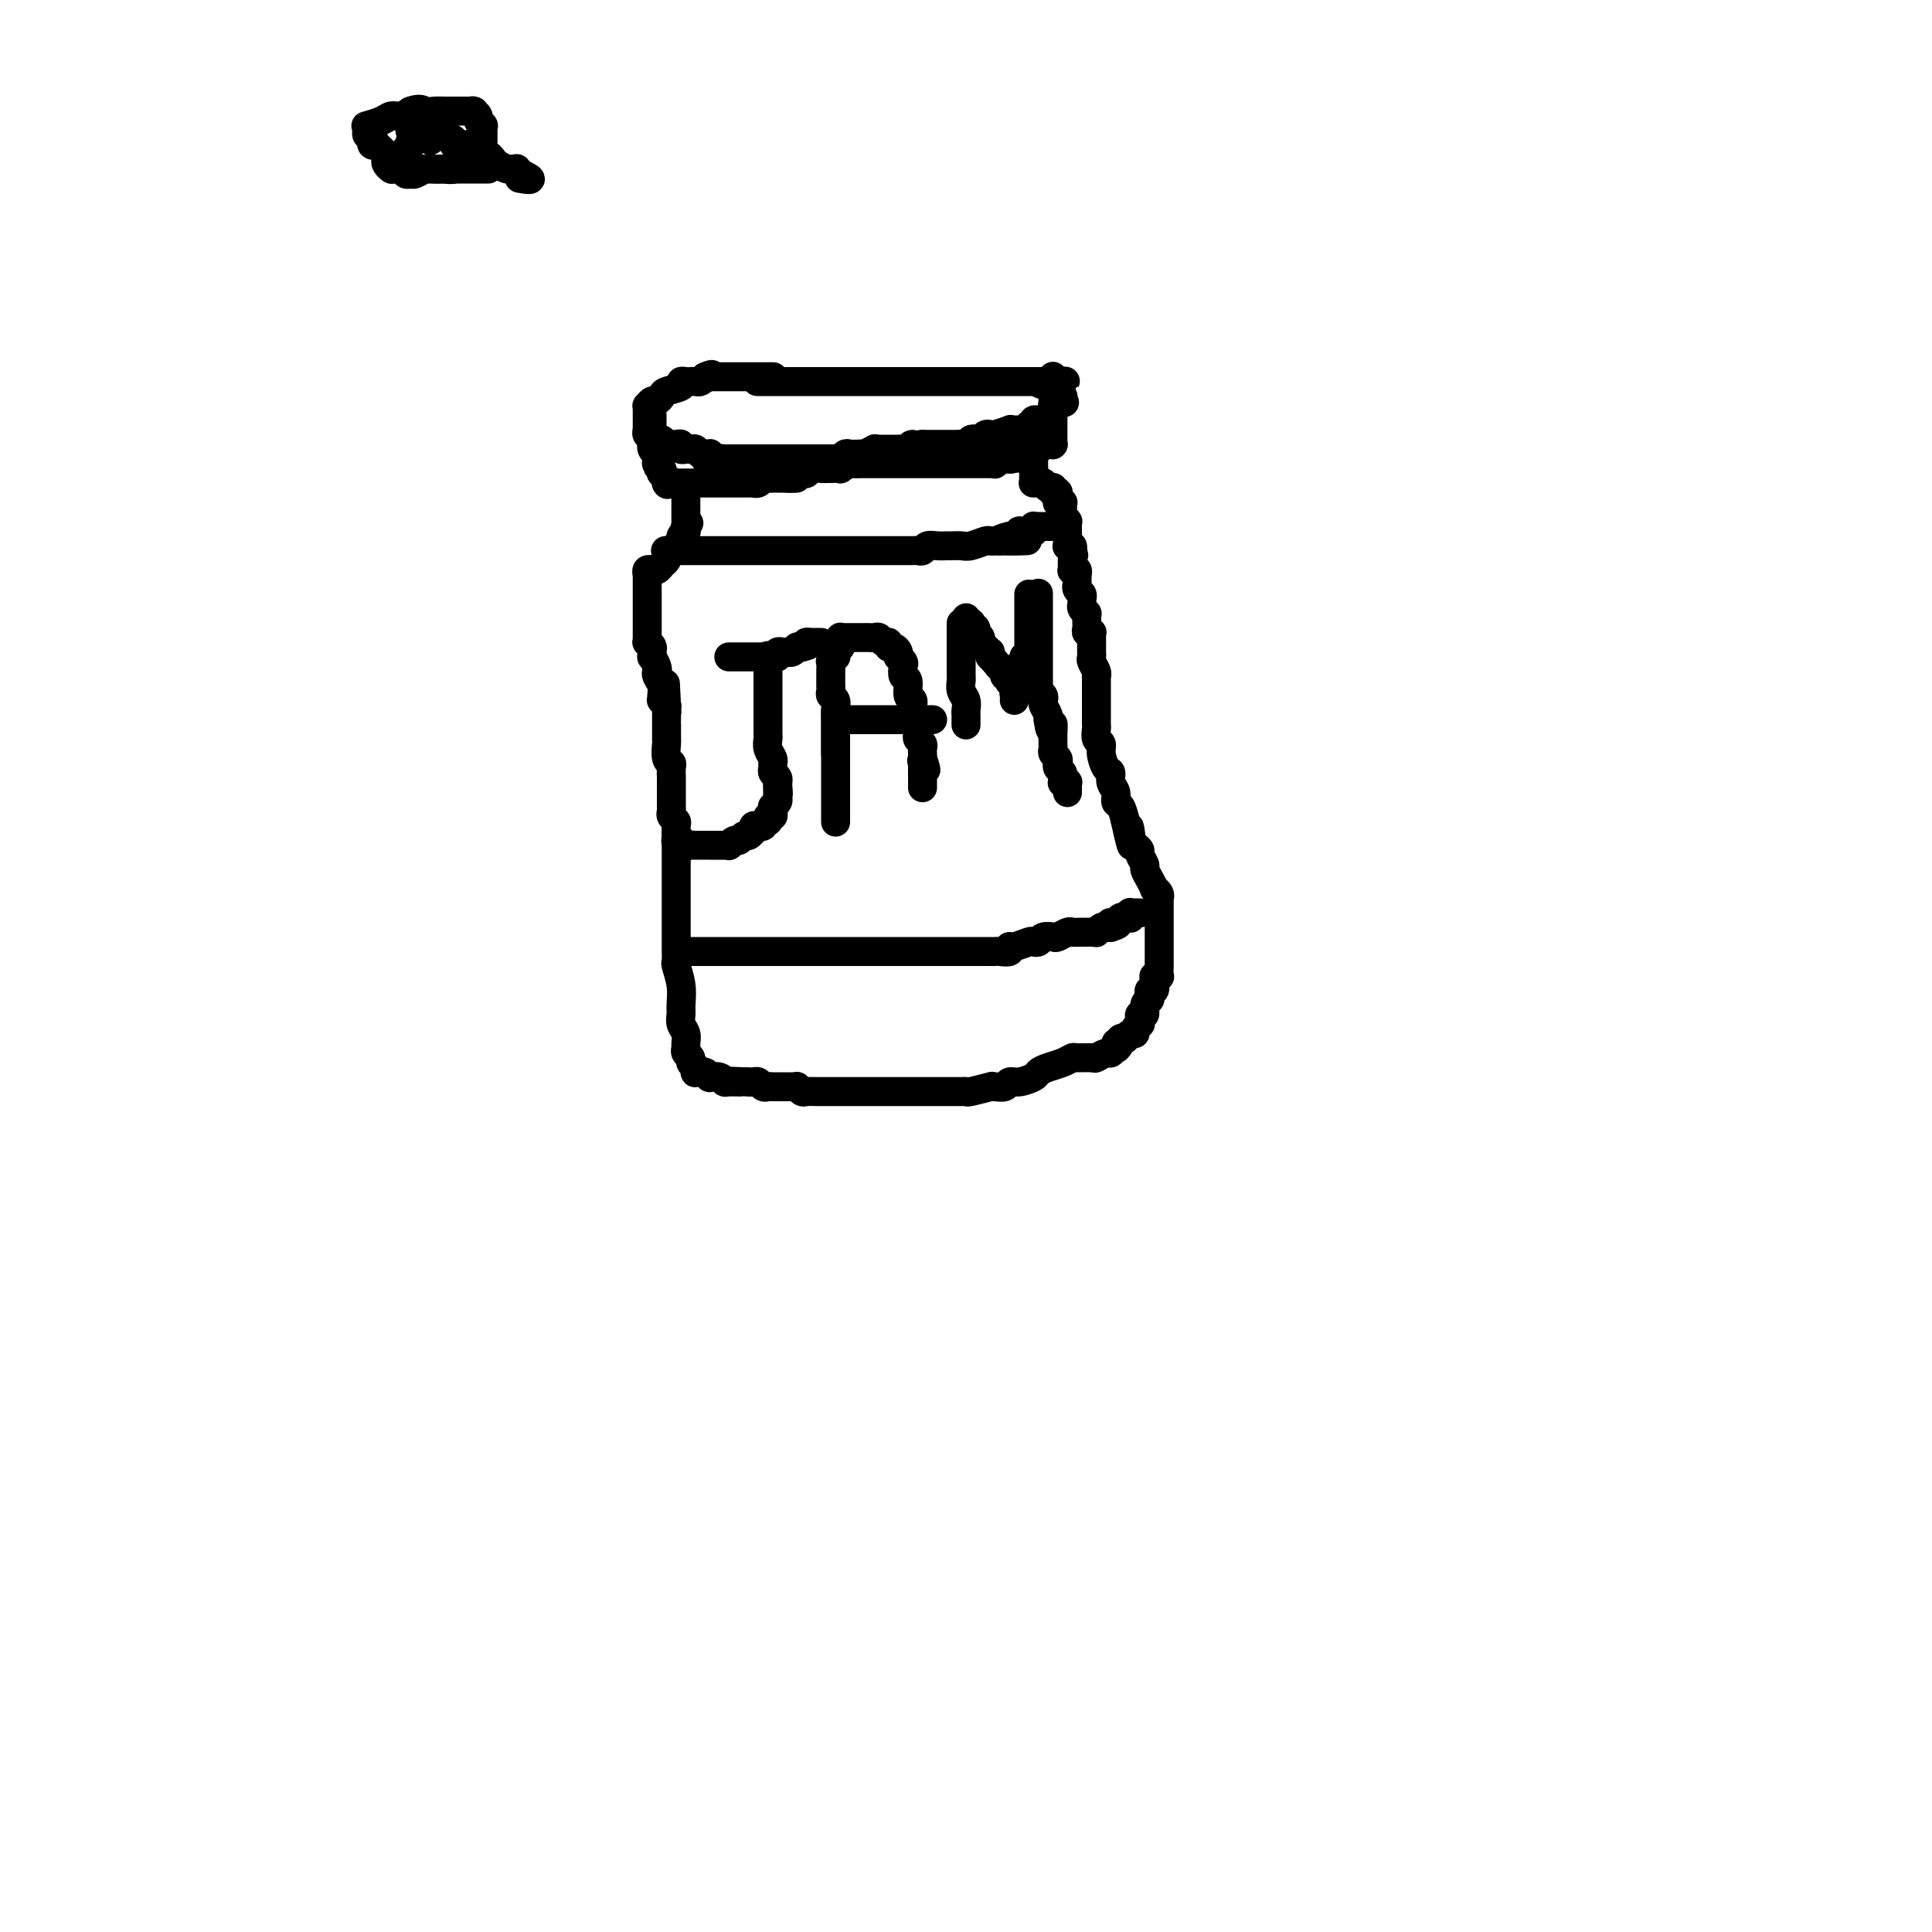 <svg viewBox='0 0 400 400' version='1.1' xmlns='http://www.w3.org/2000/svg' xmlns:xlink='http://www.w3.org/1999/xlink'><g fill='none' stroke='#000000' stroke-width='6' stroke-linecap='round' stroke-linejoin='round'><path d='M157,79c-0.208,0.000 -0.417,0.000 0,0c0.417,0.000 1.458,0.000 1,0c-0.458,0.000 -2.416,0.000 2,0c4.416,0.000 15.207,0.000 20,0c4.793,0.000 3.587,0.000 4,0c0.413,0.000 2.445,0.000 4,0c1.555,0.000 2.633,0.000 4,0c1.367,0.000 3.023,0.000 4,0c0.977,0.000 1.276,0.000 2,0c0.724,0.000 1.872,0.000 3,0c1.128,-0.000 2.237,0.000 3,0c0.763,0.000 1.179,0.000 2,0c0.821,0.000 2.048,0.000 3,0c0.952,0.000 1.628,0.000 2,0c0.372,0.000 0.438,0.000 1,0c0.562,0.000 1.618,-0.000 2,0c0.382,0.000 0.088,0.000 0,0c-0.088,0.000 0.028,-0.000 0,0c-0.028,0.000 -0.201,0.000 0,0c0.201,0.000 0.776,-0.000 1,0c0.224,0.000 0.099,0.000 0,0c-0.099,0.000 -0.171,-0.000 0,0c0.171,0.000 0.586,0.000 1,0'/><path d='M216,79c9.062,-0.060 2.217,-0.208 0,0c-2.217,0.208 0.194,0.774 1,1c0.806,0.226 0.006,0.113 0,0c-0.006,-0.113 0.782,-0.228 1,0c0.218,0.228 -0.134,0.797 0,1c0.134,0.203 0.754,0.040 1,0c0.246,-0.040 0.119,0.042 0,0c-0.119,-0.042 -0.228,-0.207 0,0c0.228,0.207 0.793,0.788 1,1c0.207,0.212 0.055,0.057 0,0c-0.055,-0.057 -0.015,-0.016 0,0c0.015,0.016 0.004,0.008 0,0c-0.004,-0.008 -0.001,-0.016 0,0c0.001,0.016 0.000,0.057 0,0c-0.000,-0.057 -0.000,-0.211 0,0c0.000,0.211 0.000,0.789 0,1c-0.000,0.211 -0.000,0.057 0,0c0.000,-0.057 0.000,-0.015 0,0c-0.000,0.015 -0.000,0.004 0,0c0.000,-0.004 0.000,-0.001 0,0c-0.000,0.001 -0.000,0.001 0,0'/><path d='M220,83c0.679,0.635 0.378,0.223 0,0c-0.378,-0.223 -0.832,-0.256 -1,0c-0.168,0.256 -0.049,0.801 0,1c0.049,0.199 0.027,0.052 0,0c-0.027,-0.052 -0.060,-0.010 0,0c0.060,0.010 0.212,-0.011 0,0c-0.212,0.011 -0.788,0.054 -1,0c-0.212,-0.054 -0.061,-0.207 0,0c0.061,0.207 0.031,0.772 0,1c-0.031,0.228 -0.065,0.117 0,0c0.065,-0.117 0.227,-0.242 0,0c-0.227,0.242 -0.845,0.849 -1,1c-0.155,0.151 0.152,-0.156 0,0c-0.152,0.156 -0.762,0.773 -1,1c-0.238,0.227 -0.102,0.065 0,0c0.102,-0.065 0.172,-0.031 0,0c-0.172,0.031 -0.586,0.060 -1,0c-0.414,-0.060 -0.829,-0.208 -1,0c-0.171,0.208 -0.097,0.774 0,1c0.097,0.226 0.219,0.113 0,0c-0.219,-0.113 -0.777,-0.226 -1,0c-0.223,0.226 -0.112,0.793 0,1c0.112,0.207 0.223,0.056 0,0c-0.223,-0.056 -0.780,-0.015 -1,0c-0.220,0.015 -0.102,0.004 0,0c0.102,-0.004 0.188,-0.002 0,0c-0.188,0.002 -0.649,0.004 -1,0c-0.351,-0.004 -0.591,-0.015 -1,0c-0.409,0.015 -0.988,0.056 -1,0c-0.012,-0.056 0.544,-0.207 0,0c-0.544,0.207 -2.187,0.774 -3,1c-0.813,0.226 -0.795,0.112 -1,0c-0.205,-0.112 -0.632,-0.222 -1,0c-0.368,0.222 -0.676,0.778 -1,1c-0.324,0.222 -0.664,0.112 -1,0c-0.336,-0.112 -0.667,-0.226 -1,0c-0.333,0.226 -0.666,0.793 -1,1c-0.334,0.207 -0.667,0.056 -1,0c-0.333,-0.056 -0.666,-0.015 -1,0c-0.334,0.015 -0.668,0.004 -1,0c-0.332,-0.004 -0.663,-0.001 -1,0c-0.337,0.001 -0.682,0.000 -1,0c-0.318,-0.000 -0.611,-0.000 -1,0c-0.389,0.000 -0.875,0.000 -1,0c-0.125,-0.000 0.110,-0.000 0,0c-0.110,0.000 -0.566,0.000 -1,0c-0.434,-0.000 -0.848,-0.000 -1,0c-0.152,0.000 -0.044,0.000 0,0c0.044,-0.000 0.022,-0.000 0,0'/><path d='M191,92c-3.346,0.403 -2.210,-0.088 -2,0c0.210,0.088 -0.507,0.756 -1,1c-0.493,0.244 -0.763,0.065 -1,0c-0.237,-0.065 -0.442,-0.018 -1,0c-0.558,0.018 -1.469,0.005 -2,0c-0.531,-0.005 -0.683,-0.001 -1,0c-0.317,0.001 -0.801,-0.001 -1,0c-0.199,0.001 -0.114,0.004 0,0c0.114,-0.004 0.256,-0.015 0,0c-0.256,0.015 -0.910,0.057 -1,0c-0.090,-0.057 0.384,-0.211 0,0c-0.384,0.211 -1.626,0.789 -2,1c-0.374,0.211 0.122,0.056 0,0c-0.122,-0.056 -0.860,-0.011 -1,0c-0.140,0.011 0.317,-0.011 0,0c-0.317,0.011 -1.410,0.056 -2,0c-0.590,-0.056 -0.679,-0.211 -1,0c-0.321,0.211 -0.874,0.789 -1,1c-0.126,0.211 0.176,0.057 0,0c-0.176,-0.057 -0.831,-0.015 -1,0c-0.169,0.015 0.148,0.004 0,0c-0.148,-0.004 -0.761,-0.001 -1,0c-0.239,0.001 -0.106,0.000 0,0c0.106,-0.000 0.183,-0.000 0,0c-0.183,0.000 -0.626,0.000 -1,0c-0.374,-0.000 -0.678,-0.000 -1,0c-0.322,0.000 -0.663,0.000 -1,0c-0.337,-0.000 -0.669,-0.000 -1,0c-0.331,0.000 -0.662,0.000 -1,0c-0.338,-0.000 -0.682,-0.000 -1,0c-0.318,0.000 -0.611,0.000 -1,0c-0.389,-0.000 -0.875,-0.000 -1,0c-0.125,0.000 0.111,0.000 0,0c-0.111,-0.000 -0.568,-0.000 -1,0c-0.432,0.000 -0.838,0.000 -1,0c-0.162,-0.000 -0.081,-0.000 0,0c0.081,0.000 0.162,0.000 0,0c-0.162,-0.000 -0.567,-0.000 -1,0c-0.433,0.000 -0.894,0.000 -1,0c-0.106,-0.000 0.145,-0.000 0,0c-0.145,0.000 -0.684,0.000 -1,0c-0.316,-0.000 -0.409,-0.000 -1,0c-0.591,0.000 -1.679,0.000 -2,0c-0.321,0.000 0.124,-0.000 0,0c-0.124,0.000 -0.817,0.000 -1,0c-0.183,0.000 0.143,-0.000 0,0c-0.143,0.000 -0.756,0.000 -1,0c-0.244,0.000 -0.121,-0.000 0,0c0.121,0.000 0.239,0.000 0,0c-0.239,0.000 -0.834,-0.000 -1,0c-0.166,0.000 0.096,0.000 0,0c-0.096,0.000 -0.551,-0.000 -1,0c-0.449,0.000 -0.894,0.000 -1,0c-0.106,0.000 0.125,-0.000 0,0c-0.125,0.000 -0.607,0.000 -1,0c-0.393,0.000 -0.696,0.000 -1,0'/><path d='M149,95c-6.432,0.463 -1.513,0.120 0,0c1.513,-0.120 -0.379,-0.018 -1,0c-0.621,0.018 0.030,-0.048 0,0c-0.030,0.048 -0.739,0.209 -1,0c-0.261,-0.209 -0.073,-0.788 0,-1c0.073,-0.212 0.031,-0.056 0,0c-0.031,0.056 -0.050,0.011 0,0c0.050,-0.011 0.168,0.011 0,0c-0.168,-0.011 -0.622,-0.056 -1,0c-0.378,0.056 -0.680,0.212 -1,0c-0.320,-0.212 -0.660,-0.793 -1,-1c-0.340,-0.207 -0.682,-0.041 -1,0c-0.318,0.041 -0.611,-0.041 -1,0c-0.389,0.041 -0.874,0.207 -1,0c-0.126,-0.207 0.106,-0.788 0,-1c-0.106,-0.212 -0.550,-0.057 -1,0c-0.450,0.057 -0.904,0.016 -1,0c-0.096,-0.016 0.168,-0.008 0,0c-0.168,0.008 -0.767,0.016 -1,0c-0.233,-0.016 -0.100,-0.056 0,0c0.100,0.056 0.166,0.207 0,0c-0.166,-0.207 -0.565,-0.774 -1,-1c-0.435,-0.226 -0.905,-0.112 -1,0c-0.095,0.112 0.185,0.223 0,0c-0.185,-0.223 -0.834,-0.778 -1,-1c-0.166,-0.222 0.152,-0.111 0,0c-0.152,0.111 -0.773,0.222 -1,0c-0.227,-0.222 -0.061,-0.776 0,-1c0.061,-0.224 0.016,-0.116 0,0c-0.016,0.116 -0.004,0.241 0,0c0.004,-0.241 0.001,-0.849 0,-1c-0.001,-0.151 -0.000,0.156 0,0c0.000,-0.156 0.000,-0.774 0,-1c-0.000,-0.226 -0.000,-0.060 0,0c0.000,0.060 0.000,0.012 0,0c-0.000,-0.012 -0.000,0.011 0,0c0.000,-0.011 -0.000,-0.056 0,0c0.000,0.056 0.000,0.212 0,0c-0.000,-0.212 -0.000,-0.791 0,-1c0.000,-0.209 0.000,-0.046 0,0c-0.000,0.046 -0.001,-0.025 0,0c0.001,0.025 0.003,0.146 0,0c-0.003,-0.146 -0.012,-0.560 0,-1c0.012,-0.440 0.045,-0.905 0,-1c-0.045,-0.095 -0.169,0.182 0,0c0.169,-0.182 0.631,-0.822 1,-1c0.369,-0.178 0.644,0.106 1,0c0.356,-0.106 0.792,-0.603 1,-1c0.208,-0.397 0.188,-0.695 1,-1c0.812,-0.305 2.455,-0.618 3,-1c0.545,-0.382 -0.009,-0.834 0,-1c0.009,-0.166 0.580,-0.047 1,0c0.420,0.047 0.690,0.023 1,0c0.310,-0.023 0.660,-0.045 1,0c0.340,0.045 0.668,0.156 1,0c0.332,-0.156 0.666,-0.578 1,-1'/><path d='M146,78c2.100,-0.928 1.350,-0.249 1,0c-0.350,0.249 -0.301,0.067 0,0c0.301,-0.067 0.855,-0.018 1,0c0.145,0.018 -0.119,0.005 0,0c0.119,-0.005 0.621,-0.001 1,0c0.379,0.001 0.637,0.000 1,0c0.363,-0.000 0.833,-0.000 1,0c0.167,0.000 0.031,0.000 0,0c-0.031,-0.000 0.045,-0.000 0,0c-0.045,0.000 -0.209,0.000 0,0c0.209,-0.000 0.792,-0.000 1,0c0.208,0.000 0.041,0.000 0,0c-0.041,-0.000 0.045,-0.000 0,0c-0.045,0.000 -0.219,0.000 0,0c0.219,-0.000 0.832,-0.000 1,0c0.168,0.000 -0.109,0.000 0,0c0.109,-0.000 0.602,-0.000 1,0c0.398,0.000 0.699,0.000 1,0c0.301,-0.000 0.601,-0.000 1,0c0.399,0.000 0.895,0.000 1,0c0.105,-0.000 -0.183,-0.000 0,0c0.183,0.000 0.837,0.000 1,0c0.163,-0.000 -0.167,-0.000 0,0c0.167,0.000 0.829,0.000 1,0c0.171,-0.000 -0.150,0.000 0,0c0.150,0.000 0.772,0.000 1,0c0.228,0.000 0.061,0.000 0,0c-0.061,0.000 -0.018,0.000 0,0c0.018,0.000 0.009,0.000 0,0'/><path d='M135,86c-0.000,-0.119 -0.000,-0.239 0,0c0.000,0.239 0.000,0.836 0,1c-0.000,0.164 -0.000,-0.106 0,0c0.000,0.106 0.000,0.588 0,1c-0.000,0.412 -0.001,0.754 0,1c0.001,0.246 0.004,0.395 0,1c-0.004,0.605 -0.015,1.665 0,2c0.015,0.335 0.057,-0.055 0,0c-0.057,0.055 -0.211,0.555 0,1c0.211,0.445 0.789,0.836 1,1c0.211,0.164 0.057,0.100 0,0c-0.057,-0.100 -0.015,-0.237 0,0c0.015,0.237 0.004,0.848 0,1c-0.004,0.152 -0.001,-0.155 0,0c0.001,0.155 0.000,0.773 0,1c-0.000,0.227 -0.000,0.065 0,0c0.000,-0.065 0.000,-0.032 0,0'/><path d='M136,96c0.155,1.321 0.041,-0.378 0,-1c-0.041,-0.622 -0.011,-0.168 0,0c0.011,0.168 0.003,0.049 0,0c-0.003,-0.049 -0.001,-0.027 0,0c0.001,0.027 -0.001,0.059 0,0c0.001,-0.059 0.004,-0.209 0,0c-0.004,0.209 -0.015,0.778 0,1c0.015,0.222 0.056,0.097 0,0c-0.056,-0.097 -0.207,-0.166 0,0c0.207,0.166 0.774,0.567 1,1c0.226,0.433 0.113,0.900 0,1c-0.113,0.100 -0.226,-0.166 0,0c0.226,0.166 0.793,0.762 1,1c0.207,0.238 0.056,0.116 0,0c-0.056,-0.116 -0.015,-0.227 0,0c0.015,0.227 0.004,0.792 0,1c-0.004,0.208 -0.001,0.059 0,0c0.001,-0.059 0.001,-0.030 0,0'/><path d='M138,100c0.310,0.619 0.086,0.166 0,0c-0.086,-0.166 -0.034,-0.044 0,0c0.034,0.044 0.051,0.012 0,0c-0.051,-0.012 -0.169,-0.003 0,0c0.169,0.003 0.624,0.001 1,0c0.376,-0.001 0.674,-0.000 1,0c0.326,0.000 0.680,0.000 1,0c0.320,-0.000 0.607,-0.000 1,0c0.393,0.000 0.894,0.000 1,0c0.106,-0.000 -0.181,-0.000 0,0c0.181,0.000 0.832,0.000 1,0c0.168,-0.000 -0.147,-0.000 0,0c0.147,0.000 0.757,0.000 1,0c0.243,-0.000 0.118,-0.000 0,0c-0.118,0.000 -0.229,0.000 0,0c0.229,-0.000 0.797,-0.000 1,0c0.203,0.000 0.040,0.000 0,0c-0.040,-0.000 0.041,-0.000 0,0c-0.041,0.000 -0.204,0.000 0,0c0.204,-0.000 0.777,-0.000 1,0c0.223,0.000 0.097,0.000 0,0c-0.097,-0.000 -0.166,-0.000 0,0c0.166,0.000 0.565,0.000 1,0c0.435,-0.000 0.905,0.000 1,0c0.095,-0.000 -0.185,-0.000 0,0c0.185,0.000 0.834,0.000 1,0c0.166,-0.000 -0.152,-0.000 0,0c0.152,0.000 0.773,0.000 1,0c0.227,-0.000 0.061,-0.000 0,0c-0.061,0.000 -0.017,0.000 0,0c0.017,-0.000 0.009,-0.000 0,0c-0.009,0.000 -0.018,0.000 0,0c0.018,-0.000 0.061,-0.000 0,0c-0.061,0.000 -0.228,0.000 0,0c0.228,-0.000 0.850,-0.000 1,0c0.150,0.000 -0.171,0.000 0,0c0.171,-0.000 0.834,-0.000 1,0c0.166,0.000 -0.167,0.000 0,0c0.167,-0.000 0.833,-0.000 1,0c0.167,0.000 -0.165,0.000 0,0c0.165,-0.000 0.828,-0.000 1,0c0.172,0.000 -0.147,0.001 0,0c0.147,-0.001 0.760,-0.004 1,0c0.240,0.004 0.105,0.015 0,0c-0.105,-0.015 -0.182,-0.057 0,0c0.182,0.057 0.622,0.211 1,0c0.378,-0.211 0.692,-0.789 1,-1c0.308,-0.211 0.608,-0.057 1,0c0.392,0.057 0.875,0.015 1,0c0.125,-0.015 -0.107,-0.004 0,0c0.107,0.004 0.555,0.001 1,0c0.445,-0.001 0.889,-0.000 1,0c0.111,0.000 -0.111,0.000 0,0c0.111,-0.000 0.556,-0.000 1,0'/><path d='M163,99c3.823,-0.094 0.880,0.171 0,0c-0.880,-0.171 0.303,-0.778 1,-1c0.697,-0.222 0.908,-0.058 1,0c0.092,0.058 0.065,0.012 0,0c-0.065,-0.012 -0.168,0.011 0,0c0.168,-0.011 0.609,-0.056 1,0c0.391,0.056 0.733,0.211 1,0c0.267,-0.211 0.458,-0.789 1,-1c0.542,-0.211 1.436,-0.056 2,0c0.564,0.056 0.799,0.011 1,0c0.201,-0.011 0.369,0.011 1,0c0.631,-0.011 1.727,-0.056 2,0c0.273,0.056 -0.275,0.211 0,0c0.275,-0.211 1.374,-0.789 2,-1c0.626,-0.211 0.780,-0.057 1,0c0.220,0.057 0.506,0.015 1,0c0.494,-0.015 1.197,-0.004 2,0c0.803,0.004 1.707,0.001 2,0c0.293,-0.001 -0.025,-0.000 0,0c0.025,0.000 0.392,0.000 1,0c0.608,-0.000 1.458,-0.000 2,0c0.542,0.000 0.775,0.000 1,0c0.225,-0.000 0.441,-0.000 1,0c0.559,0.000 1.459,0.000 2,0c0.541,-0.000 0.721,-0.000 1,0c0.279,0.000 0.657,0.000 1,0c0.343,-0.000 0.651,-0.000 1,0c0.349,0.000 0.738,0.000 1,0c0.262,-0.000 0.395,-0.000 1,0c0.605,0.000 1.681,0.000 2,0c0.319,-0.000 -0.121,-0.000 0,0c0.121,0.000 0.802,0.000 1,0c0.198,-0.000 -0.087,-0.000 0,0c0.087,0.000 0.545,-0.000 1,0c0.455,0.000 0.905,0.000 1,0c0.095,-0.000 -0.167,-0.000 0,0c0.167,0.000 0.762,0.000 1,0c0.238,-0.000 0.119,-0.000 0,0c-0.119,0.000 -0.238,0.000 0,0c0.238,-0.000 0.835,-0.000 1,0c0.165,0.000 -0.100,0.000 0,0c0.100,-0.000 0.565,-0.000 1,0c0.435,0.000 0.838,0.000 1,0c0.162,-0.000 0.082,-0.000 0,0c-0.082,0.000 -0.166,0.000 0,0c0.166,-0.000 0.581,-0.000 1,0c0.419,0.000 0.843,0.000 1,0c0.157,-0.000 0.046,-0.000 0,0c-0.046,0.000 -0.027,0.001 0,0c0.027,-0.001 0.064,-0.004 0,0c-0.064,0.004 -0.227,0.015 0,0c0.227,-0.015 0.844,-0.057 1,0c0.156,0.057 -0.151,0.211 0,0c0.151,-0.211 0.759,-0.789 1,-1c0.241,-0.211 0.117,-0.057 0,0c-0.117,0.057 -0.225,0.015 0,0c0.225,-0.015 0.782,-0.004 1,0c0.218,0.004 0.097,0.001 0,0c-0.097,-0.001 -0.171,-0.000 0,0c0.171,0.000 0.585,0.000 1,0'/><path d='M209,95c7.117,-0.614 1.911,-0.151 0,0c-1.911,0.151 -0.527,-0.012 0,0c0.527,0.012 0.198,0.199 0,0c-0.198,-0.199 -0.264,-0.785 0,-1c0.264,-0.215 0.859,-0.058 1,0c0.141,0.058 -0.174,0.016 0,0c0.174,-0.016 0.835,-0.008 1,0c0.165,0.008 -0.166,0.016 0,0c0.166,-0.016 0.829,-0.057 1,0c0.171,0.057 -0.151,0.211 0,0c0.151,-0.211 0.776,-0.789 1,-1c0.224,-0.211 0.046,-0.057 0,0c-0.046,0.057 0.040,0.015 0,0c-0.040,-0.015 -0.207,-0.004 0,0c0.207,0.004 0.786,0.001 1,0c0.214,-0.001 0.061,-0.001 0,0c-0.061,0.001 -0.032,0.001 0,0c0.032,-0.001 0.065,-0.004 0,0c-0.065,0.004 -0.229,0.015 0,0c0.229,-0.015 0.850,-0.057 1,0c0.150,0.057 -0.170,0.211 0,0c0.170,-0.211 0.829,-0.789 1,-1c0.171,-0.211 -0.147,-0.057 0,0c0.147,0.057 0.757,0.015 1,0c0.243,-0.015 0.118,-0.004 0,0c-0.118,0.004 -0.228,0.001 0,0c0.228,-0.001 0.793,-0.000 1,0c0.207,0.000 0.055,0.000 0,0c-0.055,-0.000 -0.015,0.000 0,0c0.015,-0.000 0.004,-0.000 0,0c-0.004,0.000 -0.001,0.001 0,0c0.001,-0.001 0.000,-0.004 0,0c-0.000,0.004 -0.000,0.016 0,0c0.000,-0.016 0.000,-0.060 0,0c-0.000,0.060 -0.000,0.223 0,0c0.000,-0.223 0.000,-0.833 0,-1c-0.000,-0.167 -0.000,0.109 0,0c0.000,-0.109 0.000,-0.604 0,-1c-0.000,-0.396 -0.000,-0.694 0,-1c0.000,-0.306 0.000,-0.622 0,-1c-0.000,-0.378 -0.000,-0.819 0,-1c0.000,-0.181 0.000,-0.101 0,0c-0.000,0.101 -0.000,0.224 0,0c0.000,-0.224 0.000,-0.795 0,-1c-0.000,-0.205 -0.000,-0.045 0,0c0.000,0.045 0.000,-0.026 0,0c-0.000,0.026 -0.000,0.150 0,0c0.000,-0.150 0.000,-0.575 0,-1'/><path d='M218,85c0.000,-1.112 0.000,-0.392 0,0c0.000,0.392 -0.000,0.455 0,0c0.000,-0.455 -0.000,-1.427 0,-2c0.000,-0.573 0.000,-0.746 0,-1c-0.000,-0.254 -0.000,-0.590 0,-1c0.000,-0.410 0.000,-0.893 0,-1c0.000,-0.107 0.000,0.164 0,0c-0.000,-0.164 -0.000,-0.762 0,-1c0.000,-0.238 0.000,-0.116 0,0c-0.000,0.116 0.000,0.227 0,0c-0.000,-0.227 0.000,-0.792 0,-1c0.000,-0.208 0.000,-0.059 0,0c0.000,0.059 0.000,0.030 0,0'/><path d='M214,90c0.000,0.455 0.000,0.910 0,1c0.000,0.090 0.000,-0.183 0,0c0.000,0.183 -0.000,0.824 0,1c0.000,0.176 0.000,-0.111 0,0c0.000,0.111 -0.000,0.622 0,1c0.000,0.378 0.000,0.623 0,1c-0.000,0.377 0.000,0.886 0,1c0.000,0.114 0.000,-0.167 0,0c0.000,0.167 0.000,0.780 0,1c-0.000,0.220 0.000,0.045 0,0c0.000,-0.045 0.000,0.040 0,0c0.000,-0.040 0.000,-0.207 0,0c0.000,0.207 0.000,0.786 0,1c-0.000,0.214 -0.000,0.061 0,0c0.000,-0.061 0.000,-0.031 0,0'/><path d='M214,97c0.000,1.019 0.000,0.067 0,0c-0.000,-0.067 -0.000,0.753 0,1c0.000,0.247 0.000,-0.077 0,0c-0.000,0.077 -0.000,0.557 0,1c0.000,0.443 0.000,0.851 0,1c-0.000,0.149 -0.000,0.040 0,0c0.000,-0.040 0.000,-0.011 0,0c-0.000,0.011 -0.001,0.003 0,0c0.001,-0.003 0.004,-0.001 0,0c-0.004,0.001 -0.015,0.000 0,0c0.015,-0.000 0.057,-0.000 0,0c-0.057,0.000 -0.212,-0.000 0,0c0.212,0.000 0.793,0.000 1,0c0.207,-0.000 0.040,-0.001 0,0c-0.040,0.001 0.045,0.004 0,0c-0.045,-0.004 -0.222,-0.015 0,0c0.222,0.015 0.843,0.057 1,0c0.157,-0.057 -0.150,-0.211 0,0c0.150,0.211 0.758,0.789 1,1c0.242,0.211 0.117,0.057 0,0c-0.117,-0.057 -0.228,-0.015 0,0c0.228,0.015 0.793,0.004 1,0c0.207,-0.004 0.055,-0.001 0,0c-0.055,0.001 -0.015,0.000 0,0c0.015,-0.000 0.004,-0.000 0,0c-0.004,0.000 -0.002,0.000 0,0'/><path d='M218,101c0.620,0.615 0.170,0.151 0,0c-0.170,-0.151 -0.060,0.011 0,0c0.060,-0.011 0.069,-0.195 0,0c-0.069,0.195 -0.215,0.769 0,1c0.215,0.231 0.790,0.118 1,0c0.210,-0.118 0.055,-0.242 0,0c-0.055,0.242 -0.011,0.849 0,1c0.011,0.151 -0.011,-0.156 0,0c0.011,0.156 0.056,0.773 0,1c-0.056,0.227 -0.211,0.065 0,0c0.211,-0.065 0.789,-0.031 1,0c0.211,0.031 0.057,0.061 0,0c-0.057,-0.061 -0.015,-0.214 0,0c0.015,0.214 0.004,0.793 0,1c-0.004,0.207 -0.001,0.040 0,0c0.001,-0.040 0.000,0.045 0,0c-0.000,-0.045 -0.000,-0.222 0,0c0.000,0.222 -0.000,0.843 0,1c0.000,0.157 0.000,-0.150 0,0c-0.000,0.150 -0.001,0.758 0,1c0.001,0.242 0.004,0.118 0,0c-0.004,-0.118 -0.015,-0.229 0,0c0.015,0.229 0.057,0.797 0,1c-0.057,0.203 -0.211,0.040 0,0c0.211,-0.040 0.789,0.042 1,0c0.211,-0.042 0.057,-0.209 0,0c-0.057,0.209 -0.015,0.792 0,1c0.015,0.208 0.004,0.041 0,0c-0.004,-0.041 -0.001,0.046 0,0c0.001,-0.046 0.000,-0.224 0,0c-0.000,0.224 -0.000,0.848 0,1c0.000,0.152 0.000,-0.170 0,0c-0.000,0.170 0.000,0.830 0,1c-0.000,0.170 -0.000,-0.152 0,0c0.000,0.152 0.000,0.776 0,1c-0.000,0.224 -0.001,0.046 0,0c0.001,-0.046 0.004,0.039 0,0c-0.004,-0.039 -0.015,-0.203 0,0c0.015,0.203 0.057,0.772 0,1c-0.057,0.228 -0.211,0.113 0,0c0.211,-0.113 0.789,-0.226 1,0c0.211,0.226 0.057,0.792 0,1c-0.057,0.208 -0.016,0.060 0,0c0.016,-0.060 0.008,-0.030 0,0'/><path d='M222,114c0.619,1.962 0.166,0.367 0,0c-0.166,-0.367 -0.044,0.494 0,1c0.044,0.506 0.011,0.658 0,1c-0.011,0.342 0.001,0.875 0,1c-0.001,0.125 -0.014,-0.159 0,0c0.014,0.159 0.056,0.761 0,1c-0.056,0.239 -0.211,0.116 0,0c0.211,-0.116 0.789,-0.223 1,0c0.211,0.223 0.057,0.778 0,1c-0.057,0.222 -0.015,0.111 0,0c0.015,-0.111 0.004,-0.222 0,0c-0.004,0.222 -0.001,0.777 0,1c0.001,0.223 -0.001,0.115 0,0c0.001,-0.115 0.004,-0.238 0,0c-0.004,0.238 -0.015,0.837 0,1c0.015,0.163 0.057,-0.111 0,0c-0.057,0.111 -0.212,0.607 0,1c0.212,0.393 0.793,0.684 1,1c0.207,0.316 0.041,0.658 0,1c-0.041,0.342 0.041,0.683 0,1c-0.041,0.317 -0.207,0.610 0,1c0.207,0.390 0.788,0.878 1,1c0.212,0.122 0.056,-0.121 0,0c-0.056,0.121 -0.011,0.607 0,1c0.011,0.393 -0.011,0.693 0,1c0.011,0.307 0.056,0.621 0,1c-0.056,0.379 -0.211,0.822 0,1c0.211,0.178 0.789,0.089 1,0c0.211,-0.089 0.057,-0.179 0,0c-0.057,0.179 -0.015,0.625 0,1c0.015,0.375 0.003,0.677 0,1c-0.003,0.323 0.003,0.667 0,1c-0.003,0.333 -0.015,0.653 0,1c0.015,0.347 0.057,0.719 0,1c-0.057,0.281 -0.211,0.471 0,1c0.211,0.529 0.789,1.399 1,2c0.211,0.601 0.057,0.935 0,1c-0.057,0.065 -0.015,-0.137 0,0c0.015,0.137 0.004,0.615 0,1c-0.004,0.385 -0.001,0.678 0,1c0.001,0.322 0.000,0.674 0,1c-0.000,0.326 -0.000,0.626 0,1c0.000,0.374 0.000,0.821 0,1c-0.000,0.179 -0.000,0.089 0,0c0.000,-0.089 0.000,-0.179 0,0c-0.000,0.179 -0.000,0.626 0,1c0.000,0.374 0.000,0.677 0,1c-0.000,0.323 -0.001,0.668 0,1c0.001,0.332 0.004,0.652 0,1c-0.004,0.348 -0.016,0.725 0,1c0.016,0.275 0.060,0.449 0,1c-0.060,0.551 -0.222,1.481 0,2c0.222,0.519 0.829,0.629 1,1c0.171,0.371 -0.094,1.005 0,2c0.094,0.995 0.546,2.351 1,3c0.454,0.649 0.909,0.592 1,1c0.091,0.408 -0.183,1.281 0,2c0.183,0.719 0.822,1.286 1,2c0.178,0.714 -0.106,1.577 0,2c0.106,0.423 0.602,0.407 1,1c0.398,0.593 0.699,1.797 1,3'/><path d='M233,170c1.940,9.084 1.289,3.795 1,2c-0.289,-1.795 -0.217,-0.096 0,1c0.217,1.096 0.579,1.588 1,2c0.421,0.412 0.900,0.743 1,1c0.100,0.257 -0.179,0.441 0,1c0.179,0.559 0.818,1.494 1,2c0.182,0.506 -0.091,0.583 0,1c0.091,0.417 0.546,1.173 1,2c0.454,0.827 0.906,1.723 1,2c0.094,0.277 -0.171,-0.066 0,0c0.171,0.066 0.778,0.540 1,1c0.222,0.460 0.060,0.907 0,1c-0.060,0.093 -0.016,-0.168 0,0c0.016,0.168 0.004,0.763 0,1c-0.004,0.237 -0.001,0.115 0,0c0.001,-0.115 0.000,-0.223 0,0c-0.000,0.223 -0.000,0.778 0,1c0.000,0.222 0.000,0.111 0,0c-0.000,-0.111 -0.000,-0.223 0,0c0.000,0.223 0.000,0.782 0,1c-0.000,0.218 -0.000,0.096 0,0c0.000,-0.096 0.000,-0.167 0,0c-0.000,0.167 -0.000,0.570 0,1c0.000,0.430 0.000,0.886 0,1c-0.000,0.114 -0.000,-0.114 0,0c0.000,0.114 0.000,0.569 0,1c-0.000,0.431 0.000,0.837 0,1c-0.000,0.163 -0.000,0.081 0,0c0.000,-0.081 0.000,-0.163 0,0c-0.000,0.163 -0.000,0.569 0,1c0.000,0.431 0.000,0.886 0,1c-0.000,0.114 -0.000,-0.114 0,0c0.000,0.114 0.000,0.569 0,1c-0.000,0.431 -0.000,0.837 0,1c0.000,0.163 0.000,0.084 0,0c-0.000,-0.084 -0.000,-0.173 0,0c0.000,0.173 0.001,0.607 0,1c-0.001,0.393 -0.004,0.746 0,1c0.004,0.254 0.015,0.410 0,1c-0.015,0.590 -0.056,1.616 0,2c0.056,0.384 0.207,0.127 0,0c-0.207,-0.127 -0.774,-0.122 -1,0c-0.226,0.122 -0.112,0.362 0,1c0.112,0.638 0.222,1.675 0,2c-0.222,0.325 -0.776,-0.063 -1,0c-0.224,0.063 -0.116,0.576 0,1c0.116,0.424 0.241,0.759 0,1c-0.241,0.241 -0.849,0.389 -1,1c-0.151,0.611 0.155,1.684 0,2c-0.155,0.316 -0.773,-0.126 -1,0c-0.227,0.126 -0.065,0.821 0,1c0.065,0.179 0.032,-0.158 0,0c-0.032,0.158 -0.064,0.812 0,1c0.064,0.188 0.223,-0.089 0,0c-0.223,0.089 -0.829,0.546 -1,1c-0.171,0.454 0.094,0.906 0,1c-0.094,0.094 -0.547,-0.168 -1,0c-0.453,0.168 -0.905,0.767 -1,1c-0.095,0.233 0.167,0.101 0,0c-0.167,-0.101 -0.762,-0.172 -1,0c-0.238,0.172 -0.119,0.586 0,1'/><path d='M232,216c-1.460,2.410 -1.111,0.434 -1,0c0.111,-0.434 -0.016,0.672 0,1c0.016,0.328 0.175,-0.122 0,0c-0.175,0.122 -0.685,0.818 -1,1c-0.315,0.182 -0.437,-0.148 -1,0c-0.563,0.148 -1.567,0.775 -2,1c-0.433,0.225 -0.293,0.049 -1,0c-0.707,-0.049 -2.259,0.028 -3,0c-0.741,-0.028 -0.669,-0.163 -1,0c-0.331,0.163 -1.065,0.622 -2,1c-0.935,0.378 -2.072,0.675 -3,1c-0.928,0.325 -1.648,0.679 -2,1c-0.352,0.321 -0.335,0.608 -1,1c-0.665,0.392 -2.011,0.890 -3,1c-0.989,0.110 -1.620,-0.168 -2,0c-0.380,0.168 -0.508,0.781 -1,1c-0.492,0.219 -1.346,0.045 -2,0c-0.654,-0.045 -1.106,0.041 -1,0c0.106,-0.041 0.772,-0.207 0,0c-0.772,0.207 -2.981,0.788 -4,1c-1.019,0.212 -0.847,0.057 -1,0c-0.153,-0.057 -0.630,-0.015 -1,0c-0.370,0.015 -0.632,0.004 -2,0c-1.368,-0.004 -3.843,-0.001 -5,0c-1.157,0.001 -0.996,0.000 -1,0c-0.004,-0.000 -0.172,-0.000 -1,0c-0.828,0.000 -2.317,0.000 -3,0c-0.683,-0.000 -0.559,-0.000 -1,0c-0.441,0.000 -1.445,0.000 -2,0c-0.555,-0.000 -0.659,-0.000 -1,0c-0.341,0.000 -0.919,0.000 -1,0c-0.081,-0.000 0.334,-0.000 0,0c-0.334,0.000 -1.417,0.000 -2,0c-0.583,-0.000 -0.667,-0.000 -1,0c-0.333,0.000 -0.916,0.000 -1,0c-0.084,-0.000 0.329,-0.000 0,0c-0.329,0.000 -1.401,0.000 -2,0c-0.599,-0.000 -0.724,-0.000 -1,0c-0.276,0.000 -0.703,0.000 -1,0c-0.297,-0.000 -0.465,-0.000 -1,0c-0.535,0.000 -1.438,0.001 -2,0c-0.562,-0.001 -0.781,-0.004 -1,0c-0.219,0.004 -0.436,0.015 -1,0c-0.564,-0.015 -1.475,-0.057 -2,0c-0.525,0.057 -0.665,0.211 -1,0c-0.335,-0.211 -0.864,-0.789 -1,-1c-0.136,-0.211 0.122,-0.057 0,0c-0.122,0.057 -0.624,0.015 -1,0c-0.376,-0.015 -0.626,-0.004 -1,0c-0.374,0.004 -0.871,0.001 -1,0c-0.129,-0.001 0.110,-0.000 0,0c-0.110,0.000 -0.568,-0.000 -1,0c-0.432,0.000 -0.837,0.001 -1,0c-0.163,-0.001 -0.085,-0.004 0,0c0.085,0.004 0.178,0.015 0,0c-0.178,-0.015 -0.625,-0.057 -1,0c-0.375,0.057 -0.678,0.211 -1,0c-0.322,-0.211 -0.664,-0.788 -1,-1c-0.336,-0.212 -0.668,-0.061 -1,0c-0.332,0.061 -0.666,0.030 -1,0'/><path d='M155,224c-7.462,-0.305 -3.117,-0.068 -2,0c1.117,0.068 -0.992,-0.033 -2,0c-1.008,0.033 -0.914,0.201 -1,0c-0.086,-0.201 -0.353,-0.772 -1,-1c-0.647,-0.228 -1.675,-0.114 -2,0c-0.325,0.114 0.053,0.226 0,0c-0.053,-0.226 -0.536,-0.792 -1,-1c-0.464,-0.208 -0.909,-0.060 -1,0c-0.091,0.060 0.171,0.030 0,0c-0.171,-0.030 -0.777,-0.060 -1,0c-0.223,0.060 -0.064,0.209 0,0c0.064,-0.209 0.032,-0.777 0,-1c-0.032,-0.223 -0.065,-0.101 0,0c0.065,0.101 0.228,0.182 0,0c-0.228,-0.182 -0.846,-0.625 -1,-1c-0.154,-0.375 0.156,-0.681 0,-1c-0.156,-0.319 -0.778,-0.652 -1,-1c-0.222,-0.348 -0.045,-0.713 0,-1c0.045,-0.287 -0.041,-0.498 0,-1c0.041,-0.502 0.208,-1.294 0,-2c-0.208,-0.706 -0.792,-1.324 -1,-2c-0.208,-0.676 -0.042,-1.409 0,-2c0.042,-0.591 -0.041,-1.039 0,-2c0.041,-0.961 0.207,-2.435 0,-4c-0.207,-1.565 -0.788,-3.220 -1,-4c-0.212,-0.780 -0.057,-0.683 0,-1c0.057,-0.317 0.015,-1.046 0,-2c-0.015,-0.954 -0.004,-2.133 0,-3c0.004,-0.867 0.001,-1.421 0,-2c-0.001,-0.579 -0.000,-1.182 0,-2c0.000,-0.818 0.000,-1.851 0,-3c-0.000,-1.149 -0.000,-2.413 0,-3c0.000,-0.587 0.000,-0.497 0,-1c-0.000,-0.503 0.000,-1.598 0,-2c-0.000,-0.402 -0.000,-0.111 0,-1c0.000,-0.889 0.000,-2.958 0,-4c-0.000,-1.042 -0.000,-1.056 0,-1c0.000,0.056 0.001,0.184 0,0c-0.001,-0.184 -0.004,-0.679 0,-1c0.004,-0.321 0.015,-0.467 0,-1c-0.015,-0.533 -0.057,-1.451 0,-2c0.057,-0.549 0.211,-0.729 0,-1c-0.211,-0.271 -0.789,-0.635 -1,-1c-0.211,-0.365 -0.057,-0.732 0,-1c0.057,-0.268 0.015,-0.438 0,-1c-0.015,-0.562 -0.004,-1.516 0,-2c0.004,-0.484 0.002,-0.497 0,-1c-0.002,-0.503 -0.004,-1.494 0,-2c0.004,-0.506 0.015,-0.525 0,-1c-0.015,-0.475 -0.057,-1.407 0,-2c0.057,-0.593 0.211,-0.849 0,-1c-0.211,-0.151 -0.789,-0.198 -1,-1c-0.211,-0.802 -0.057,-2.358 0,-3c0.057,-0.642 0.015,-0.371 0,-1c-0.015,-0.629 -0.004,-2.157 0,-3c0.004,-0.843 0.001,-0.999 0,-1c-0.001,-0.001 -0.000,0.154 0,0c0.000,-0.154 0.000,-0.615 0,-1c-0.000,-0.385 -0.000,-0.692 0,-1'/><path d='M138,147c-0.465,-10.283 -0.128,-3.491 0,-1c0.128,2.491 0.049,0.682 0,0c-0.049,-0.682 -0.066,-0.238 0,0c0.066,0.238 0.215,0.268 0,0c-0.215,-0.268 -0.793,-0.835 -1,-1c-0.207,-0.165 -0.042,0.072 0,0c0.042,-0.072 -0.040,-0.452 0,-1c0.040,-0.548 0.203,-1.265 0,-2c-0.203,-0.735 -0.772,-1.487 -1,-2c-0.228,-0.513 -0.113,-0.786 0,-1c0.113,-0.214 0.226,-0.369 0,-1c-0.226,-0.631 -0.792,-1.737 -1,-2c-0.208,-0.263 -0.060,0.318 0,0c0.060,-0.318 0.030,-1.534 0,-2c-0.030,-0.466 -0.061,-0.180 0,0c0.061,0.180 0.212,0.255 0,0c-0.212,-0.255 -0.789,-0.839 -1,-1c-0.211,-0.161 -0.057,0.102 0,0c0.057,-0.102 0.015,-0.567 0,-1c-0.015,-0.433 -0.004,-0.833 0,-1c0.004,-0.167 0.001,-0.101 0,0c-0.001,0.101 -0.000,0.238 0,0c0.000,-0.238 0.000,-0.851 0,-1c-0.000,-0.149 -0.000,0.167 0,0c0.000,-0.167 0.000,-0.815 0,-1c-0.000,-0.185 -0.000,0.093 0,0c0.000,-0.093 0.000,-0.559 0,-1c-0.000,-0.441 -0.000,-0.858 0,-1c0.000,-0.142 0.000,-0.009 0,0c-0.000,0.009 -0.000,-0.105 0,0c0.000,0.105 -0.000,0.431 0,0c0.000,-0.431 0.000,-1.617 0,-2c-0.000,-0.383 -0.000,0.038 0,0c0.000,-0.038 0.000,-0.536 0,-1c-0.000,-0.464 -0.000,-0.894 0,-1c0.000,-0.106 0.000,0.112 0,0c-0.000,-0.112 -0.000,-0.556 0,-1c0.000,-0.444 0.000,-0.889 0,-1c-0.000,-0.111 -0.000,0.114 0,0c0.000,-0.114 0.000,-0.565 0,-1c-0.000,-0.435 -0.001,-0.852 0,-1c0.001,-0.148 0.004,-0.025 0,0c-0.004,0.025 -0.016,-0.046 0,0c0.016,0.046 0.060,0.209 0,0c-0.060,-0.209 -0.224,-0.791 0,-1c0.224,-0.209 0.834,-0.045 1,0c0.166,0.045 -0.113,-0.029 0,0c0.113,0.029 0.618,0.161 1,0c0.382,-0.161 0.641,-0.617 1,-1c0.359,-0.383 0.817,-0.694 1,-1c0.183,-0.306 0.092,-0.607 0,-1c-0.092,-0.393 -0.183,-0.879 0,-1c0.183,-0.121 0.641,0.121 1,0c0.359,-0.121 0.618,-0.606 1,-1c0.382,-0.394 0.887,-0.698 1,-1c0.113,-0.302 -0.166,-0.603 0,-1c0.166,-0.397 0.776,-0.891 1,-1c0.224,-0.109 0.060,0.167 0,0c-0.060,-0.167 -0.016,-0.776 0,-1c0.016,-0.224 0.005,-0.064 0,0c-0.005,0.064 -0.002,0.032 0,0'/><path d='M142,109c1.238,-1.392 0.332,-0.372 0,0c-0.332,0.372 -0.089,0.097 0,0c0.089,-0.097 0.024,-0.016 0,0c-0.024,0.016 -0.006,-0.033 0,0c0.006,0.033 0.002,0.150 0,0c-0.002,-0.150 -0.000,-0.566 0,-1c0.000,-0.434 0.000,-0.887 0,-1c-0.000,-0.113 -0.000,0.113 0,0c0.000,-0.113 0.000,-0.565 0,-1c-0.000,-0.435 -0.000,-0.852 0,-1c0.000,-0.148 0.000,-0.026 0,0c-0.000,0.026 -0.000,-0.045 0,0c0.000,0.045 0.000,0.204 0,0c-0.000,-0.204 -0.000,-0.773 0,-1c0.000,-0.227 0.000,-0.113 0,0c-0.000,0.113 -0.000,0.226 0,0c0.000,-0.226 0.000,-0.792 0,-1c-0.000,-0.208 -0.000,-0.060 0,0c0.000,0.060 0.000,0.030 0,0'/><path d='M138,114c-0.201,0.000 -0.402,0.000 0,0c0.402,0.000 1.407,0.000 2,0c0.593,0.000 0.773,-0.000 1,0c0.227,0.000 0.501,-0.000 1,0c0.499,0.000 1.222,0.000 2,0c0.778,-0.000 1.612,0.000 2,0c0.388,0.000 0.332,0.000 1,0c0.668,0.000 2.061,0.000 3,0c0.939,-0.000 1.424,0.000 2,0c0.576,0.000 1.242,-0.000 2,0c0.758,0.000 1.607,0.000 2,0c0.393,-0.000 0.329,0.000 1,0c0.671,0.000 2.077,0.000 3,0c0.923,-0.000 1.364,-0.000 2,0c0.636,0.000 1.466,0.000 2,0c0.534,0.000 0.772,0.000 1,0c0.228,0.000 0.446,-0.000 1,0c0.554,0.000 1.443,0.000 2,0c0.557,-0.000 0.780,-0.000 1,0c0.220,0.000 0.437,0.000 1,0c0.563,-0.000 1.473,-0.000 2,0c0.527,0.000 0.670,0.000 1,0c0.330,-0.000 0.848,-0.000 1,0c0.152,0.000 -0.061,0.000 0,0c0.061,-0.000 0.398,-0.000 1,0c0.602,0.000 1.471,0.000 2,0c0.529,-0.000 0.719,-0.000 1,0c0.281,0.000 0.653,0.000 1,0c0.347,-0.000 0.671,-0.000 1,0c0.329,0.000 0.664,0.000 1,0c0.336,-0.000 0.672,-0.000 1,0c0.328,0.000 0.647,0.000 1,0c0.353,-0.000 0.738,-0.000 1,0c0.262,0.000 0.399,0.000 1,0c0.601,-0.000 1.667,-0.000 2,0c0.333,0.000 -0.065,0.001 0,0c0.065,-0.001 0.594,-0.004 1,0c0.406,0.004 0.689,0.015 1,0c0.311,-0.015 0.651,-0.057 1,0c0.349,0.057 0.709,0.211 1,0c0.291,-0.211 0.515,-0.789 1,-1c0.485,-0.211 1.231,-0.056 2,0c0.769,0.056 1.562,0.011 2,0c0.438,-0.011 0.523,0.011 1,0c0.477,-0.011 1.346,-0.056 2,0c0.654,0.056 1.092,0.211 2,0c0.908,-0.211 2.285,-0.789 3,-1c0.715,-0.211 0.770,-0.057 1,0c0.230,0.057 0.637,0.016 1,0c0.363,-0.016 0.681,-0.008 1,0'/><path d='M207,112c10.841,-0.249 3.445,0.129 1,0c-2.445,-0.129 0.062,-0.766 1,-1c0.938,-0.234 0.308,-0.067 0,0c-0.308,0.067 -0.293,0.032 0,0c0.293,-0.032 0.866,-0.061 1,0c0.134,0.061 -0.171,0.213 0,0c0.171,-0.213 0.817,-0.789 1,-1c0.183,-0.211 -0.095,-0.056 0,0c0.095,0.056 0.565,0.015 1,0c0.435,-0.015 0.834,-0.003 1,0c0.166,0.003 0.097,-0.003 0,0c-0.097,0.003 -0.222,0.015 0,0c0.222,-0.015 0.792,-0.057 1,0c0.208,0.057 0.055,0.211 0,0c-0.055,-0.211 -0.011,-0.789 0,-1c0.011,-0.211 -0.011,-0.057 0,0c0.011,0.057 0.056,0.015 0,0c-0.056,-0.015 -0.212,-0.004 0,0c0.212,0.004 0.793,0.001 1,0c0.207,-0.001 0.042,-0.000 0,0c-0.042,0.000 0.040,0.000 0,0c-0.040,-0.000 -0.203,-0.000 0,0c0.203,0.000 0.773,0.000 1,0c0.227,-0.000 0.112,-0.000 0,0c-0.112,0.000 -0.223,0.000 0,0c0.223,-0.000 0.778,-0.000 1,0c0.222,0.000 0.112,0.000 0,0c-0.112,-0.000 -0.226,-0.000 0,0c0.226,0.000 0.793,0.000 1,0c0.207,-0.000 0.056,-0.000 0,0c-0.056,0.000 -0.015,0.000 0,0c0.015,-0.000 0.004,-0.000 0,0c-0.004,0.000 -0.002,0.000 0,0'/><path d='M142,197c-0.087,0.000 -0.174,0.000 0,0c0.174,0.000 0.608,0.000 1,0c0.392,0.000 0.742,0.000 1,0c0.258,0.000 0.424,0.000 1,0c0.576,-0.000 1.560,0.000 2,0c0.440,-0.000 0.334,0.000 1,0c0.666,0.000 2.103,0.000 3,0c0.897,0.000 1.254,0.000 2,0c0.746,0.000 1.882,-0.000 3,0c1.118,0.000 2.217,0.000 3,0c0.783,0.000 1.251,0.000 2,0c0.749,0.000 1.779,-0.000 3,0c1.221,0.000 2.632,0.000 4,0c1.368,-0.000 2.692,-0.000 4,0c1.308,0.000 2.600,0.000 4,0c1.400,-0.000 2.907,-0.000 4,0c1.093,0.000 1.773,0.000 3,0c1.227,-0.000 3.001,-0.000 4,0c0.999,0.000 1.223,0.000 2,0c0.777,-0.000 2.106,-0.000 3,0c0.894,0.000 1.353,0.000 2,0c0.647,-0.000 1.484,-0.000 2,0c0.516,0.000 0.712,0.000 1,0c0.288,-0.000 0.669,-0.000 1,0c0.331,0.000 0.614,0.000 1,0c0.386,-0.000 0.877,-0.000 1,0c0.123,0.000 -0.122,0.000 0,0c0.122,-0.000 0.610,-0.000 1,0c0.390,0.000 0.682,0.000 1,0c0.318,-0.000 0.661,-0.000 1,0c0.339,0.000 0.673,0.001 1,0c0.327,-0.001 0.648,-0.004 1,0c0.352,0.004 0.736,0.016 1,0c0.264,-0.016 0.407,-0.061 1,0c0.593,0.061 1.636,0.226 2,0c0.364,-0.226 0.048,-0.844 0,-1c-0.048,-0.156 0.171,0.151 1,0c0.829,-0.151 2.268,-0.759 3,-1c0.732,-0.241 0.758,-0.116 1,0c0.242,0.116 0.699,0.224 1,0c0.301,-0.224 0.447,-0.778 1,-1c0.553,-0.222 1.513,-0.112 2,0c0.487,0.112 0.501,0.226 1,0c0.499,-0.226 1.483,-0.793 2,-1c0.517,-0.207 0.569,-0.054 1,0c0.431,0.054 1.243,0.011 2,0c0.757,-0.011 1.460,0.011 2,0c0.540,-0.011 0.918,-0.055 1,0c0.082,0.055 -0.133,0.211 0,0c0.133,-0.211 0.613,-0.788 1,-1c0.387,-0.212 0.682,-0.061 1,0c0.318,0.061 0.659,0.030 1,0'/><path d='M230,192c3.189,-1.001 0.662,-1.004 0,-1c-0.662,0.004 0.541,0.015 1,0c0.459,-0.015 0.175,-0.057 0,0c-0.175,0.057 -0.239,0.211 0,0c0.239,-0.211 0.782,-0.789 1,-1c0.218,-0.211 0.111,-0.057 0,0c-0.111,0.057 -0.226,0.015 0,0c0.226,-0.015 0.791,-0.004 1,0c0.209,0.004 0.060,0.001 0,0c-0.060,-0.001 -0.030,0.001 0,0c0.030,-0.001 0.061,-0.004 0,0c-0.061,0.004 -0.213,0.015 0,0c0.213,-0.015 0.793,-0.057 1,0c0.207,0.057 0.041,0.211 0,0c-0.041,-0.211 0.041,-0.789 0,-1c-0.041,-0.211 -0.207,-0.057 0,0c0.207,0.057 0.788,0.015 1,0c0.212,-0.015 0.056,-0.004 0,0c-0.056,0.004 -0.011,0.001 0,0c0.011,-0.001 -0.011,-0.000 0,0c0.011,0.000 0.056,0.000 0,0c-0.056,-0.000 -0.211,-0.000 0,0c0.211,0.000 0.789,0.000 1,0c0.211,-0.000 0.057,-0.000 0,0c-0.057,0.000 -0.015,0.000 0,0c0.015,-0.000 0.004,-0.000 0,0c-0.004,0.000 -0.002,0.000 0,0'/><path d='M159,136c0.000,0.079 0.000,0.157 0,0c-0.000,-0.157 -0.000,-0.550 0,0c0.000,0.550 0.000,2.044 0,3c-0.000,0.956 -0.000,1.373 0,2c0.000,0.627 0.000,1.463 0,2c-0.000,0.537 -0.000,0.775 0,1c0.000,0.225 0.000,0.439 0,1c-0.000,0.561 -0.000,1.471 0,2c0.000,0.529 0.000,0.678 0,1c-0.000,0.322 -0.000,0.817 0,1c0.000,0.183 0.000,0.053 0,0c-0.000,-0.053 -0.000,-0.029 0,0c0.000,0.029 0.000,0.063 0,0c-0.000,-0.063 -0.000,-0.224 0,0c0.000,0.224 0.000,0.833 0,1c-0.000,0.167 -0.001,-0.107 0,0c0.001,0.107 0.004,0.596 0,1c-0.004,0.404 -0.015,0.724 0,1c0.015,0.276 0.057,0.508 0,1c-0.057,0.492 -0.212,1.245 0,2c0.212,0.755 0.793,1.511 1,2c0.207,0.489 0.041,0.709 0,1c-0.041,0.291 0.041,0.652 0,1c-0.041,0.348 -0.207,0.682 0,1c0.207,0.318 0.788,0.621 1,1c0.212,0.379 0.057,0.834 0,1c-0.057,0.166 -0.015,0.045 0,0c0.015,-0.045 0.004,-0.012 0,0c-0.004,0.012 -0.001,0.003 0,0c0.001,-0.003 0.000,-0.001 0,0c-0.000,0.001 -0.000,0.000 0,0'/><path d='M161,162c0.308,4.201 0.079,1.704 0,1c-0.079,-0.704 -0.007,0.385 0,1c0.007,0.615 -0.051,0.756 0,1c0.051,0.244 0.211,0.591 0,1c-0.211,0.409 -0.792,0.879 -1,1c-0.208,0.121 -0.042,-0.107 0,0c0.042,0.107 -0.040,0.550 0,1c0.040,0.450 0.203,0.909 0,1c-0.203,0.091 -0.772,-0.186 -1,0c-0.228,0.186 -0.114,0.834 0,1c0.114,0.166 0.227,-0.152 0,0c-0.227,0.152 -0.796,0.773 -1,1c-0.204,0.227 -0.044,0.060 0,0c0.044,-0.060 -0.027,-0.012 0,0c0.027,0.012 0.152,-0.012 0,0c-0.152,0.012 -0.579,0.060 -1,0c-0.421,-0.060 -0.834,-0.227 -1,0c-0.166,0.227 -0.086,0.850 0,1c0.086,0.150 0.178,-0.171 0,0c-0.178,0.171 -0.626,0.834 -1,1c-0.374,0.166 -0.675,-0.166 -1,0c-0.325,0.166 -0.676,0.829 -1,1c-0.324,0.171 -0.623,-0.150 -1,0c-0.377,0.150 -0.832,0.772 -1,1c-0.168,0.228 -0.049,0.061 0,0c0.049,-0.061 0.027,-0.016 0,0c-0.027,0.016 -0.059,0.004 0,0c0.059,-0.004 0.210,-0.001 0,0c-0.210,0.001 -0.782,0.000 -1,0c-0.218,-0.000 -0.082,-0.000 0,0c0.082,0.000 0.111,0.000 0,0c-0.111,-0.000 -0.362,0.000 -1,0c-0.638,-0.000 -1.662,-0.000 -2,0c-0.338,0.000 0.012,0.001 0,0c-0.012,-0.001 -0.385,-0.004 -1,0c-0.615,0.004 -1.470,0.015 -2,0c-0.530,-0.015 -0.734,-0.057 -1,0c-0.266,0.057 -0.593,0.212 -1,0c-0.407,-0.212 -0.894,-0.793 -1,-1c-0.106,-0.207 0.168,-0.041 0,0c-0.168,0.041 -0.777,-0.041 -1,0c-0.223,0.041 -0.060,0.207 0,0c0.060,-0.207 0.016,-0.788 0,-1c-0.016,-0.212 -0.004,-0.057 0,0c0.004,0.057 0.001,0.016 0,0c-0.001,-0.016 -0.001,-0.008 0,0'/><path d='M151,136c0.032,0.000 0.064,0.000 0,0c-0.064,-0.000 -0.223,-0.000 0,0c0.223,0.000 0.830,0.000 1,0c0.170,-0.000 -0.095,-0.000 0,0c0.095,0.000 0.551,0.000 1,0c0.449,-0.000 0.891,-0.000 1,0c0.109,0.000 -0.115,0.000 0,0c0.115,-0.000 0.570,-0.000 1,0c0.430,0.000 0.836,0.000 1,0c0.164,-0.000 0.086,-0.000 0,0c-0.086,0.000 -0.182,0.000 0,0c0.182,-0.000 0.641,-0.000 1,0c0.359,0.000 0.618,0.000 1,0c0.382,-0.000 0.887,-0.000 1,0c0.113,0.000 -0.166,0.000 0,0c0.166,-0.000 0.776,-0.000 1,0c0.224,0.000 0.060,0.000 0,0c-0.060,-0.000 -0.017,-0.000 0,0c0.017,0.000 0.009,0.001 0,0c-0.009,-0.001 -0.017,-0.004 0,0c0.017,0.004 0.061,0.015 0,0c-0.061,-0.015 -0.226,-0.057 0,0c0.226,0.057 0.844,0.211 1,0c0.156,-0.211 -0.150,-0.789 0,-1c0.150,-0.211 0.758,-0.057 1,0c0.242,0.057 0.120,0.016 0,0c-0.120,-0.016 -0.239,-0.008 0,0c0.239,0.008 0.835,0.016 1,0c0.165,-0.016 -0.100,-0.057 0,0c0.100,0.057 0.565,0.211 1,0c0.435,-0.211 0.838,-0.789 1,-1c0.162,-0.211 0.082,-0.057 0,0c-0.082,0.057 -0.166,0.016 0,0c0.166,-0.016 0.583,-0.008 1,0'/><path d='M166,134c2.503,-0.536 1.259,-0.876 1,-1c-0.259,-0.124 0.465,-0.033 1,0c0.535,0.033 0.879,0.009 1,0c0.121,-0.009 0.019,-0.002 0,0c-0.019,0.002 0.047,0.001 0,0c-0.047,-0.001 -0.205,-0.000 0,0c0.205,0.000 0.773,0.000 1,0c0.227,-0.000 0.114,-0.000 0,0'/><path d='M173,147c0.000,0.305 0.000,0.610 0,1c0.000,0.390 0.000,0.864 0,1c0.000,0.136 0.000,-0.065 0,0c0.000,0.065 0.000,0.395 0,1c0.000,0.605 0.000,1.486 0,2c0.000,0.514 0.000,0.662 0,1c0.000,0.338 0.000,0.865 0,1c0.000,0.135 0.000,-0.123 0,0c0.000,0.123 0.000,0.626 0,1c0.000,0.374 0.000,0.620 0,1c0.000,0.380 0.000,0.893 0,1c0.000,0.107 0.000,-0.193 0,0c0.000,0.193 0.000,0.879 0,1c-0.000,0.121 0.000,-0.322 0,0c0.000,0.322 -0.000,1.410 0,2c0.000,0.590 -0.000,0.682 0,1c0.000,0.318 -0.000,0.862 0,1c0.000,0.138 -0.000,-0.131 0,0c0.000,0.131 -0.000,0.662 0,1c0.000,0.338 -0.000,0.482 0,1c0.000,0.518 -0.000,1.409 0,2c0.000,0.591 -0.000,0.880 0,1c0.000,0.120 -0.000,0.070 0,0c0.000,-0.070 -0.000,-0.159 0,0c0.000,0.159 -0.000,0.565 0,1c0.000,0.435 -0.000,0.897 0,1c0.000,0.103 -0.000,-0.154 0,0c0.000,0.154 -0.000,0.718 0,1c0.000,0.282 -0.000,0.283 0,0c0.000,-0.283 -0.000,-0.848 0,-1c0.000,-0.152 -0.000,0.111 0,0c0.000,-0.111 -0.000,-0.594 0,-1c0.000,-0.406 -0.000,-0.735 0,-1c0.000,-0.265 -0.000,-0.466 0,-1c0.000,-0.534 -0.000,-1.401 0,-2c0.000,-0.599 -0.000,-0.931 0,-2c0.000,-1.069 -0.000,-2.877 0,-4c0.000,-1.123 0.000,-1.562 0,-2'/><path d='M173,156c0.000,-2.518 0.001,-2.314 0,-3c-0.001,-0.686 -0.004,-2.264 0,-3c0.004,-0.736 0.015,-0.631 0,-1c-0.015,-0.369 -0.057,-1.213 0,-2c0.057,-0.787 0.211,-1.518 0,-2c-0.211,-0.482 -0.789,-0.717 -1,-1c-0.211,-0.283 -0.057,-0.616 0,-1c0.057,-0.384 0.015,-0.820 0,-1c-0.015,-0.180 -0.004,-0.105 0,0c0.004,0.105 0.001,0.238 0,0c-0.001,-0.238 -0.000,-0.848 0,-1c0.000,-0.152 -0.000,0.154 0,0c0.000,-0.154 0.000,-0.767 0,-1c-0.000,-0.233 -0.001,-0.086 0,0c0.001,0.086 0.004,0.110 0,0c-0.004,-0.110 -0.015,-0.354 0,-1c0.015,-0.646 0.057,-1.692 0,-2c-0.057,-0.308 -0.212,0.124 0,0c0.212,-0.124 0.793,-0.803 1,-1c0.207,-0.197 0.041,0.087 0,0c-0.041,-0.087 0.041,-0.545 0,-1c-0.041,-0.455 -0.207,-0.907 0,-1c0.207,-0.093 0.788,0.172 1,0c0.212,-0.172 0.057,-0.782 0,-1c-0.057,-0.218 -0.015,-0.044 0,0c0.015,0.044 0.004,-0.041 0,0c-0.004,0.041 -0.002,0.207 0,0c0.002,-0.207 0.004,-0.788 0,-1c-0.004,-0.212 -0.012,-0.057 0,0c0.012,0.057 0.046,0.015 0,0c-0.046,-0.015 -0.172,-0.004 0,0c0.172,0.004 0.641,0.001 1,0c0.359,-0.001 0.607,-0.000 1,0c0.393,0.000 0.931,0.000 1,0c0.069,-0.000 -0.332,-0.001 0,0c0.332,0.001 1.398,0.004 2,0c0.602,-0.004 0.740,-0.016 1,0c0.260,0.016 0.643,0.061 1,0c0.357,-0.061 0.687,-0.227 1,0c0.313,0.227 0.609,0.848 1,1c0.391,0.152 0.875,-0.166 1,0c0.125,0.166 -0.111,0.814 0,1c0.111,0.186 0.569,-0.090 1,0c0.431,0.090 0.834,0.548 1,1c0.166,0.452 0.096,0.899 0,1c-0.096,0.101 -0.218,-0.144 0,0c0.218,0.144 0.775,0.676 1,1c0.225,0.324 0.117,0.439 0,1c-0.117,0.561 -0.243,1.568 0,2c0.243,0.432 0.853,0.290 1,1c0.147,0.710 -0.171,2.274 0,3c0.171,0.726 0.831,0.614 1,1c0.169,0.386 -0.152,1.269 0,2c0.152,0.731 0.776,1.309 1,2c0.224,0.691 0.046,1.495 0,2c-0.046,0.505 0.040,0.713 0,1c-0.040,0.287 -0.207,0.654 0,1c0.207,0.346 0.787,0.670 1,1c0.213,0.330 0.057,0.666 0,1c-0.057,0.334 -0.016,0.667 0,1c0.016,0.333 0.008,0.667 0,1'/><path d='M191,157c1.392,4.107 0.373,1.875 0,1c-0.373,-0.875 -0.100,-0.393 0,0c0.100,0.393 0.027,0.698 0,1c-0.027,0.302 -0.007,0.603 0,1c0.007,0.397 0.002,0.891 0,1c-0.002,0.109 -0.001,-0.168 0,0c0.001,0.168 0.000,0.781 0,1c-0.000,0.219 -0.000,0.045 0,0c0.000,-0.045 0.000,0.041 0,0c-0.000,-0.041 -0.000,-0.207 0,0c0.000,0.207 0.000,0.787 0,1c-0.000,0.213 -0.000,0.057 0,0c0.000,-0.057 0.000,-0.016 0,0c-0.000,0.016 -0.000,0.008 0,0'/><path d='M176,149c-0.098,0.000 -0.195,0.000 0,0c0.195,0.000 0.683,0.000 1,0c0.317,0.000 0.463,0.000 1,0c0.537,0.000 1.463,0.000 2,0c0.537,0.000 0.683,0.000 1,0c0.317,0.000 0.806,0.000 1,0c0.194,0.000 0.093,0.000 0,0c-0.093,0.000 -0.180,0.000 0,0c0.180,-0.000 0.626,0.000 1,0c0.374,0.000 0.678,0.000 1,0c0.322,0.000 0.664,0.000 1,0c0.336,0.000 0.667,0.000 1,0c0.333,-0.000 0.668,0.000 1,0c0.332,0.000 0.662,0.000 1,0c0.338,0.000 0.683,-0.000 1,0c0.317,0.000 0.607,-0.000 1,0c0.393,0.000 0.889,-0.000 1,0c0.111,0.000 -0.163,-0.000 0,0c0.163,0.000 0.762,-0.000 1,0c0.238,0.000 0.116,-0.000 0,0c-0.116,0.000 -0.227,-0.000 0,0c0.227,0.000 0.792,-0.000 1,0c0.208,0.000 0.059,0.000 0,0c-0.059,0.000 -0.030,0.000 0,0'/><path d='M199,129c0.000,0.294 0.000,0.589 0,1c-0.000,0.411 -0.000,0.939 0,1c0.000,0.061 0.000,-0.346 0,0c-0.000,0.346 -0.000,1.445 0,2c0.000,0.555 0.000,0.568 0,1c-0.000,0.432 -0.001,1.285 0,2c0.001,0.715 0.004,1.294 0,2c-0.004,0.706 -0.015,1.541 0,2c0.015,0.459 0.057,0.542 0,1c-0.057,0.458 -0.211,1.290 0,2c0.211,0.710 0.789,1.300 1,2c0.211,0.700 0.057,1.512 0,2c-0.057,0.488 -0.015,0.652 0,1c0.015,0.348 0.004,0.879 0,1c-0.004,0.121 -0.001,-0.167 0,0c0.001,0.167 0.000,0.791 0,1c-0.000,0.209 -0.000,0.003 0,0c0.000,-0.003 0.000,0.195 0,0c-0.000,-0.195 -0.000,-0.784 0,-1c0.000,-0.216 0.000,-0.058 0,0c-0.000,0.058 -0.000,0.017 0,0c0.000,-0.017 0.000,-0.008 0,0'/><path d='M200,128c0.002,-0.008 0.004,-0.016 0,0c-0.004,0.016 -0.015,0.056 0,0c0.015,-0.056 0.057,-0.207 0,0c-0.057,0.207 -0.212,0.774 0,1c0.212,0.226 0.793,0.112 1,0c0.207,-0.112 0.041,-0.222 0,0c-0.041,0.222 0.042,0.778 0,1c-0.042,0.222 -0.208,0.111 0,0c0.208,-0.111 0.792,-0.223 1,0c0.208,0.223 0.041,0.781 0,1c-0.041,0.219 0.044,0.100 0,0c-0.044,-0.100 -0.218,-0.180 0,0c0.218,0.180 0.829,0.622 1,1c0.171,0.378 -0.098,0.694 0,1c0.098,0.306 0.562,0.604 1,1c0.438,0.396 0.848,0.890 1,1c0.152,0.110 0.044,-0.163 0,0c-0.044,0.163 -0.026,0.762 0,1c0.026,0.238 0.060,0.116 0,0c-0.060,-0.116 -0.212,-0.227 0,0c0.212,0.227 0.789,0.793 1,1c0.211,0.207 0.057,0.055 0,0c-0.057,-0.055 -0.015,-0.015 0,0c0.015,0.015 0.004,0.004 0,0c-0.004,-0.004 -0.002,-0.002 0,0'/><path d='M206,137c1.150,1.616 1.025,1.155 1,1c-0.025,-0.155 0.050,-0.003 0,0c-0.050,0.003 -0.224,-0.144 0,0c0.224,0.144 0.845,0.578 1,1c0.155,0.422 -0.156,0.831 0,1c0.156,0.169 0.778,0.097 1,0c0.222,-0.097 0.046,-0.218 0,0c-0.046,0.218 0.040,0.776 0,1c-0.040,0.224 -0.207,0.112 0,0c0.207,-0.112 0.788,-0.226 1,0c0.212,0.226 0.057,0.793 0,1c-0.057,0.207 -0.015,0.056 0,0c0.015,-0.056 0.004,-0.015 0,0c-0.004,0.015 -0.001,0.004 0,0c0.001,-0.004 0.001,-0.002 0,0'/><path d='M213,123c0.000,0.331 0.000,0.662 0,1c0.000,0.338 0.000,0.682 0,1c-0.000,0.318 0.000,0.611 0,1c0.000,0.389 -0.000,0.875 0,1c0.000,0.125 0.000,-0.110 0,0c-0.000,0.110 -0.000,0.564 0,1c0.000,0.436 0.000,0.853 0,1c-0.000,0.147 -0.000,0.024 0,0c0.000,-0.024 0.000,0.050 0,0c-0.000,-0.050 -0.000,-0.224 0,0c0.000,0.224 0.000,0.844 0,1c-0.000,0.156 -0.000,-0.154 0,0c0.000,0.154 0.000,0.772 0,1c-0.000,0.228 -0.000,0.065 0,0c0.000,-0.065 0.000,-0.032 0,0c-0.000,0.032 -0.000,0.061 0,0c0.000,-0.061 0.000,-0.214 0,0c-0.000,0.214 -0.000,0.793 0,1c0.000,0.207 0.000,0.042 0,0c-0.000,-0.042 -0.000,0.041 0,0c0.000,-0.041 0.000,-0.204 0,0c-0.000,0.204 -0.000,0.775 0,1c0.000,0.225 0.001,0.102 0,0c-0.001,-0.102 -0.004,-0.185 0,0c0.004,0.185 0.015,0.638 0,1c-0.015,0.362 -0.056,0.633 0,1c0.056,0.367 0.207,0.830 0,1c-0.207,0.170 -0.774,0.049 -1,0c-0.226,-0.049 -0.113,-0.024 0,0'/><path d='M212,136c-0.155,1.952 -0.041,0.330 0,0c0.041,-0.330 0.011,0.630 0,1c-0.011,0.370 -0.002,0.151 0,0c0.002,-0.151 -0.003,-0.234 0,0c0.003,0.234 0.015,0.785 0,1c-0.015,0.215 -0.057,0.095 0,0c0.057,-0.095 0.211,-0.165 0,0c-0.211,0.165 -0.789,0.565 -1,1c-0.211,0.435 -0.056,0.904 0,1c0.056,0.096 0.011,-0.181 0,0c-0.011,0.181 0.011,0.822 0,1c-0.011,0.178 -0.056,-0.106 0,0c0.056,0.106 0.211,0.603 0,1c-0.211,0.397 -0.789,0.695 -1,1c-0.211,0.305 -0.057,0.618 0,1c0.057,0.382 0.015,0.834 0,1c-0.015,0.166 -0.004,0.044 0,0c0.004,-0.044 0.001,-0.012 0,0c-0.001,0.012 -0.000,0.003 0,0c0.000,-0.003 0.000,-0.002 0,0'/><path d='M215,124c0.000,-0.391 0.000,-0.781 0,-1c0.000,-0.219 -0.000,-0.266 0,0c0.000,0.266 0.000,0.845 0,1c-0.000,0.155 0.000,-0.113 0,0c0.000,0.113 0.000,0.608 0,1c0.000,0.392 0.000,0.682 0,1c-0.000,0.318 0.000,0.664 0,1c0.000,0.336 -0.000,0.664 0,1c0.000,0.336 0.000,0.682 0,1c0.000,0.318 0.000,0.610 0,1c0.000,0.390 0.000,0.878 0,1c0.000,0.122 0.000,-0.121 0,0c-0.000,0.121 0.000,0.606 0,1c-0.000,0.394 -0.000,0.698 0,1c0.000,0.302 0.000,0.603 0,1c-0.000,0.397 -0.000,0.891 0,1c0.000,0.109 0.000,-0.168 0,0c-0.000,0.168 -0.000,0.781 0,1c0.000,0.219 0.000,0.044 0,0c-0.000,-0.044 -0.000,0.043 0,0c0.000,-0.043 0.000,-0.218 0,0c-0.000,0.218 -0.000,0.828 0,1c0.000,0.172 0.000,-0.094 0,0c-0.000,0.094 -0.000,0.547 0,1c0.000,0.453 0.000,0.905 0,1c-0.000,0.095 -0.000,-0.167 0,0c0.000,0.167 0.000,0.763 0,1c-0.000,0.237 -0.000,0.115 0,0c0.000,-0.115 0.000,-0.223 0,0c-0.000,0.223 -0.000,0.778 0,1c0.000,0.222 0.000,0.111 0,0c-0.000,-0.111 -0.001,-0.223 0,0c0.001,0.223 0.004,0.781 0,1c-0.004,0.219 -0.015,0.100 0,0c0.015,-0.100 0.056,-0.183 0,0c-0.056,0.183 -0.207,0.630 0,1c0.207,0.370 0.774,0.663 1,1c0.226,0.337 0.113,0.717 0,1c-0.113,0.283 -0.226,0.468 0,1c0.226,0.532 0.792,1.413 1,2c0.208,0.587 0.060,0.882 0,1c-0.060,0.118 -0.030,0.059 0,0'/><path d='M217,149c0.536,3.989 0.876,1.460 1,1c0.124,-0.460 0.033,1.149 0,2c-0.033,0.851 -0.009,0.945 0,1c0.009,0.055 0.003,0.070 0,0c-0.003,-0.070 -0.002,-0.226 0,0c0.002,0.226 0.004,0.834 0,1c-0.004,0.166 -0.015,-0.110 0,0c0.015,0.110 0.056,0.607 0,1c-0.056,0.393 -0.207,0.683 0,1c0.207,0.317 0.773,0.662 1,1c0.227,0.338 0.114,0.669 0,1c-0.114,0.331 -0.228,0.663 0,1c0.228,0.337 0.797,0.679 1,1c0.203,0.321 0.040,0.621 0,1c-0.040,0.379 0.042,0.837 0,1c-0.042,0.163 -0.207,0.030 0,0c0.207,-0.030 0.788,0.044 1,0c0.212,-0.044 0.057,-0.204 0,0c-0.057,0.204 -0.015,0.773 0,1c0.015,0.227 0.004,0.113 0,0c-0.004,-0.113 -0.001,-0.226 0,0c0.001,0.226 0.000,0.792 0,1c-0.000,0.208 -0.000,0.060 0,0c0.000,-0.060 0.000,-0.030 0,0'/><path d='M89,29c0.000,0.000 0.100,0.100 0.1,0.1'/><path d='M85,27c-0.012,-0.000 -0.024,-0.000 0,0c0.024,0.000 0.083,0.000 0,0c-0.083,-0.000 -0.307,-0.001 0,0c0.307,0.001 1.145,0.003 2,0c0.855,-0.003 1.725,-0.012 2,0c0.275,0.012 -0.047,0.045 0,0c0.047,-0.045 0.463,-0.170 1,0c0.537,0.170 1.194,0.633 2,1c0.806,0.367 1.759,0.637 2,1c0.241,0.363 -0.230,0.818 0,1c0.230,0.182 1.162,0.091 2,0c0.838,-0.091 1.583,-0.183 2,0c0.417,0.183 0.506,0.640 1,1c0.494,0.360 1.393,0.622 2,1c0.607,0.378 0.922,0.872 1,1c0.078,0.128 -0.080,-0.109 0,0c0.080,0.109 0.400,0.565 1,1c0.600,0.435 1.481,0.847 2,1c0.519,0.153 0.675,0.045 1,0c0.325,-0.045 0.819,-0.026 1,0c0.181,0.026 0.047,0.060 0,0c-0.047,-0.060 -0.009,-0.212 0,0c0.009,0.212 -0.012,0.789 0,1c0.012,0.211 0.056,0.057 0,0c-0.056,-0.057 -0.211,-0.015 0,0c0.211,0.015 0.788,0.004 1,0c0.212,-0.004 0.061,-0.001 0,0c-0.061,0.001 -0.030,0.001 0,0'/><path d='M108,36c3.560,1.619 0.958,1.167 0,1c-0.958,-0.167 -0.274,-0.048 0,0c0.274,0.048 0.137,0.024 0,0'/><path d='M101,35c0.085,0.000 0.171,0.000 0,0c-0.171,-0.000 -0.598,-0.000 -1,0c-0.402,0.000 -0.779,0.000 -1,0c-0.221,-0.000 -0.284,-0.000 -1,0c-0.716,0.000 -2.083,0.000 -3,0c-0.917,-0.000 -1.385,-0.000 -2,0c-0.615,0.000 -1.379,0.000 -2,0c-0.621,-0.000 -1.101,-0.000 -2,0c-0.899,0.000 -2.217,0.000 -3,0c-0.783,-0.000 -1.032,-0.000 -1,0c0.032,0.000 0.345,0.000 0,0c-0.345,-0.000 -1.346,-0.000 -2,0c-0.654,0.000 -0.959,0.001 -1,0c-0.041,-0.001 0.181,-0.003 0,0c-0.181,0.003 -0.767,0.012 -1,0c-0.233,-0.012 -0.113,-0.043 0,0c0.113,0.043 0.219,0.162 0,0c-0.219,-0.162 -0.761,-0.604 -1,-1c-0.239,-0.396 -0.173,-0.746 0,-1c0.173,-0.254 0.454,-0.411 0,-1c-0.454,-0.589 -1.642,-1.611 -2,-2c-0.358,-0.389 0.114,-0.145 0,0c-0.114,0.145 -0.815,0.193 -1,0c-0.185,-0.193 0.147,-0.626 0,-1c-0.147,-0.374 -0.771,-0.689 -1,-1c-0.229,-0.311 -0.061,-0.619 0,-1c0.061,-0.381 0.017,-0.834 0,-1c-0.017,-0.166 -0.007,-0.044 0,0c0.007,0.044 0.012,0.009 0,0c-0.012,-0.009 -0.039,0.008 0,0c0.039,-0.008 0.146,-0.040 0,0c-0.146,0.040 -0.545,0.152 0,0c0.545,-0.152 2.033,-0.566 3,-1c0.967,-0.434 1.414,-0.886 2,-1c0.586,-0.114 1.310,0.110 2,0c0.690,-0.110 1.345,-0.555 2,-1'/><path d='M85,23c1.975,-0.774 2.413,-0.207 3,0c0.587,0.207 1.322,0.056 2,0c0.678,-0.056 1.299,-0.015 2,0c0.701,0.015 1.480,0.004 2,0c0.520,-0.004 0.779,-0.002 1,0c0.221,0.002 0.403,0.004 1,0c0.597,-0.004 1.609,-0.012 2,0c0.391,0.012 0.161,0.046 0,0c-0.161,-0.046 -0.253,-0.171 0,0c0.253,0.171 0.853,0.637 1,1c0.147,0.363 -0.157,0.622 0,1c0.157,0.378 0.774,0.875 1,1c0.226,0.125 0.061,-0.120 0,0c-0.061,0.120 -0.016,0.606 0,1c0.016,0.394 0.004,0.697 0,1c-0.004,0.303 -0.002,0.607 0,1c0.002,0.393 0.002,0.874 0,1c-0.002,0.126 -0.006,-0.102 0,0c0.006,0.102 0.024,0.534 0,1c-0.024,0.466 -0.089,0.966 0,1c0.089,0.034 0.333,-0.397 0,0c-0.333,0.397 -1.244,1.623 -2,2c-0.756,0.377 -1.357,-0.096 -2,0c-0.643,0.096 -1.328,0.762 -2,1c-0.672,0.238 -1.333,0.050 -2,0c-0.667,-0.050 -1.342,0.039 -2,0c-0.658,-0.039 -1.300,-0.207 -2,0c-0.700,0.207 -1.459,0.789 -2,1c-0.541,0.211 -0.863,0.053 -1,0c-0.137,-0.053 -0.089,0.001 0,0c0.089,-0.001 0.220,-0.056 0,0c-0.220,0.056 -0.791,0.222 -1,0c-0.209,-0.222 -0.056,-0.833 0,-1c0.056,-0.167 0.014,0.110 0,0c-0.014,-0.110 -0.000,-0.608 0,-1c0.000,-0.392 -0.014,-0.679 0,-1c0.014,-0.321 0.055,-0.677 0,-1c-0.055,-0.323 -0.207,-0.612 0,-1c0.207,-0.388 0.774,-0.875 1,-1c0.226,-0.125 0.112,0.111 0,0c-0.112,-0.111 -0.222,-0.569 0,-1c0.222,-0.431 0.778,-0.833 1,-1c0.222,-0.167 0.112,-0.097 0,0c-0.112,0.097 -0.226,0.222 0,0c0.226,-0.222 0.793,-0.792 1,-1c0.207,-0.208 0.056,-0.056 0,0c-0.056,0.056 -0.016,0.016 0,0c0.016,-0.016 0.008,-0.008 0,0'/></g>
</svg>